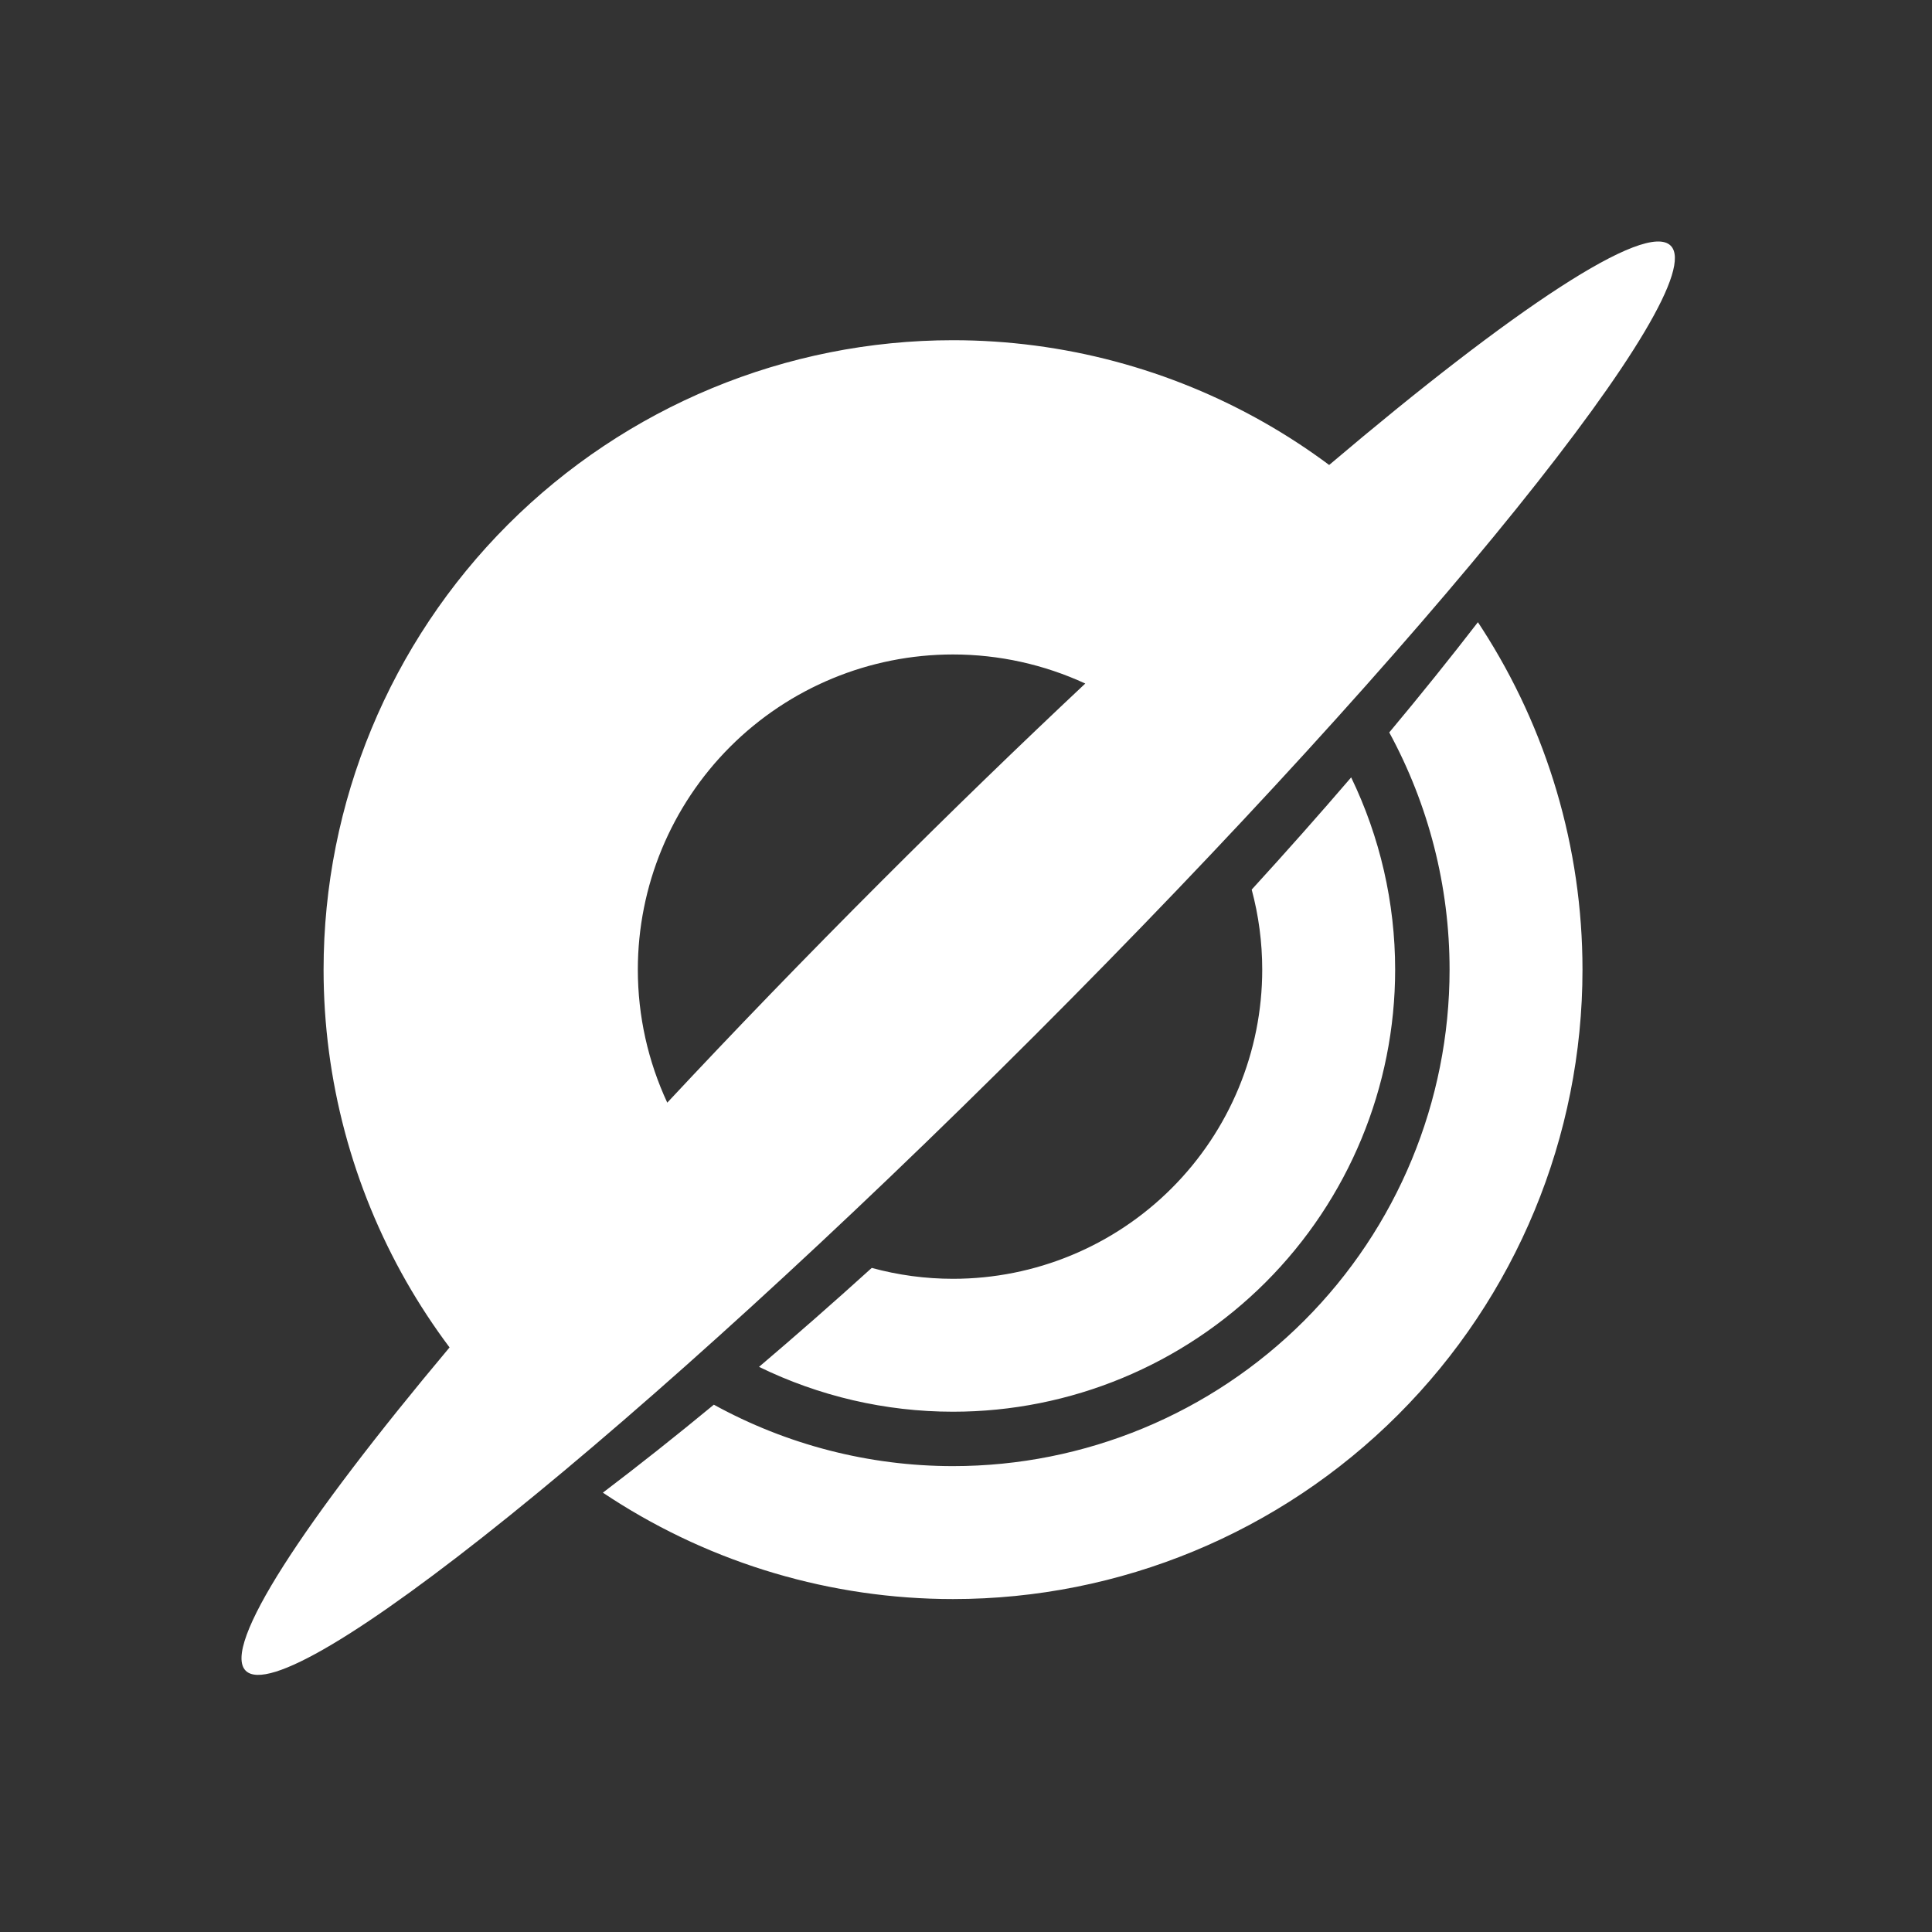 <svg width="64" height="64" viewBox="0 0 64 64" fill="none" xmlns="http://www.w3.org/2000/svg">
<rect x="0" y="0" width="64" height="64" fill="#333333" stroke="none"/>
<path fill-rule="evenodd" clip-rule="evenodd" d="M55.344 8.139C56.75 9.546 47.323 21.253 34.288 34.288C21.253 47.323 9.546 56.75 8.139 55.344C7.341 54.545 10.032 50.429 14.892 44.635C14.367 43.935 13.888 43.205 13.457 42.45C11.679 39.33 10.719 35.775 10.719 32.121C10.719 26.591 12.916 21.288 16.826 17.377C20.737 13.467 26.04 11.27 31.57 11.27C35.224 11.27 38.779 12.229 41.899 14.008C42.635 14.428 43.347 14.893 44.03 15.403C50.141 10.222 54.518 7.313 55.344 8.139ZM22.104 36.527C24.299 34.175 26.68 31.71 29.195 29.195C31.505 26.884 33.774 24.687 35.951 22.643C34.591 22.015 33.098 21.68 31.57 21.68C28.801 21.68 26.145 22.78 24.187 24.738C22.229 26.696 21.129 29.352 21.129 32.121C21.129 33.658 21.468 35.16 22.104 36.527ZM19.971 49.446C20.071 49.513 20.172 49.579 20.274 49.645C23.616 51.799 27.533 52.971 31.571 52.971C37.101 52.971 42.405 50.774 46.315 46.864C50.225 42.953 52.422 37.65 52.422 32.12C52.422 28.082 51.251 24.165 49.096 20.823C49.05 20.752 49.004 20.681 48.958 20.611C48.056 21.78 47.075 23.002 46.021 24.263C47.32 26.653 48.019 29.351 48.019 32.12C48.019 36.482 46.286 40.666 43.202 43.75C40.117 46.834 35.934 48.567 31.571 48.567C28.776 48.567 26.053 47.855 23.647 46.532C22.374 47.583 21.144 48.557 19.971 49.446ZM25.144 45.279C27.127 46.248 29.323 46.765 31.571 46.765C35.456 46.765 39.18 45.222 41.927 42.476C44.673 39.729 46.216 36.004 46.216 32.12C46.216 29.894 45.709 27.72 44.759 25.752C43.72 26.963 42.619 28.205 41.464 29.469C41.694 30.326 41.813 31.217 41.813 32.12C41.813 34.836 40.734 37.441 38.813 39.362C36.893 41.283 34.288 42.362 31.571 42.362C30.654 42.362 29.748 42.239 28.878 42.001C27.606 43.153 26.358 44.247 25.144 45.279Z" fill="white"/>
</svg>
